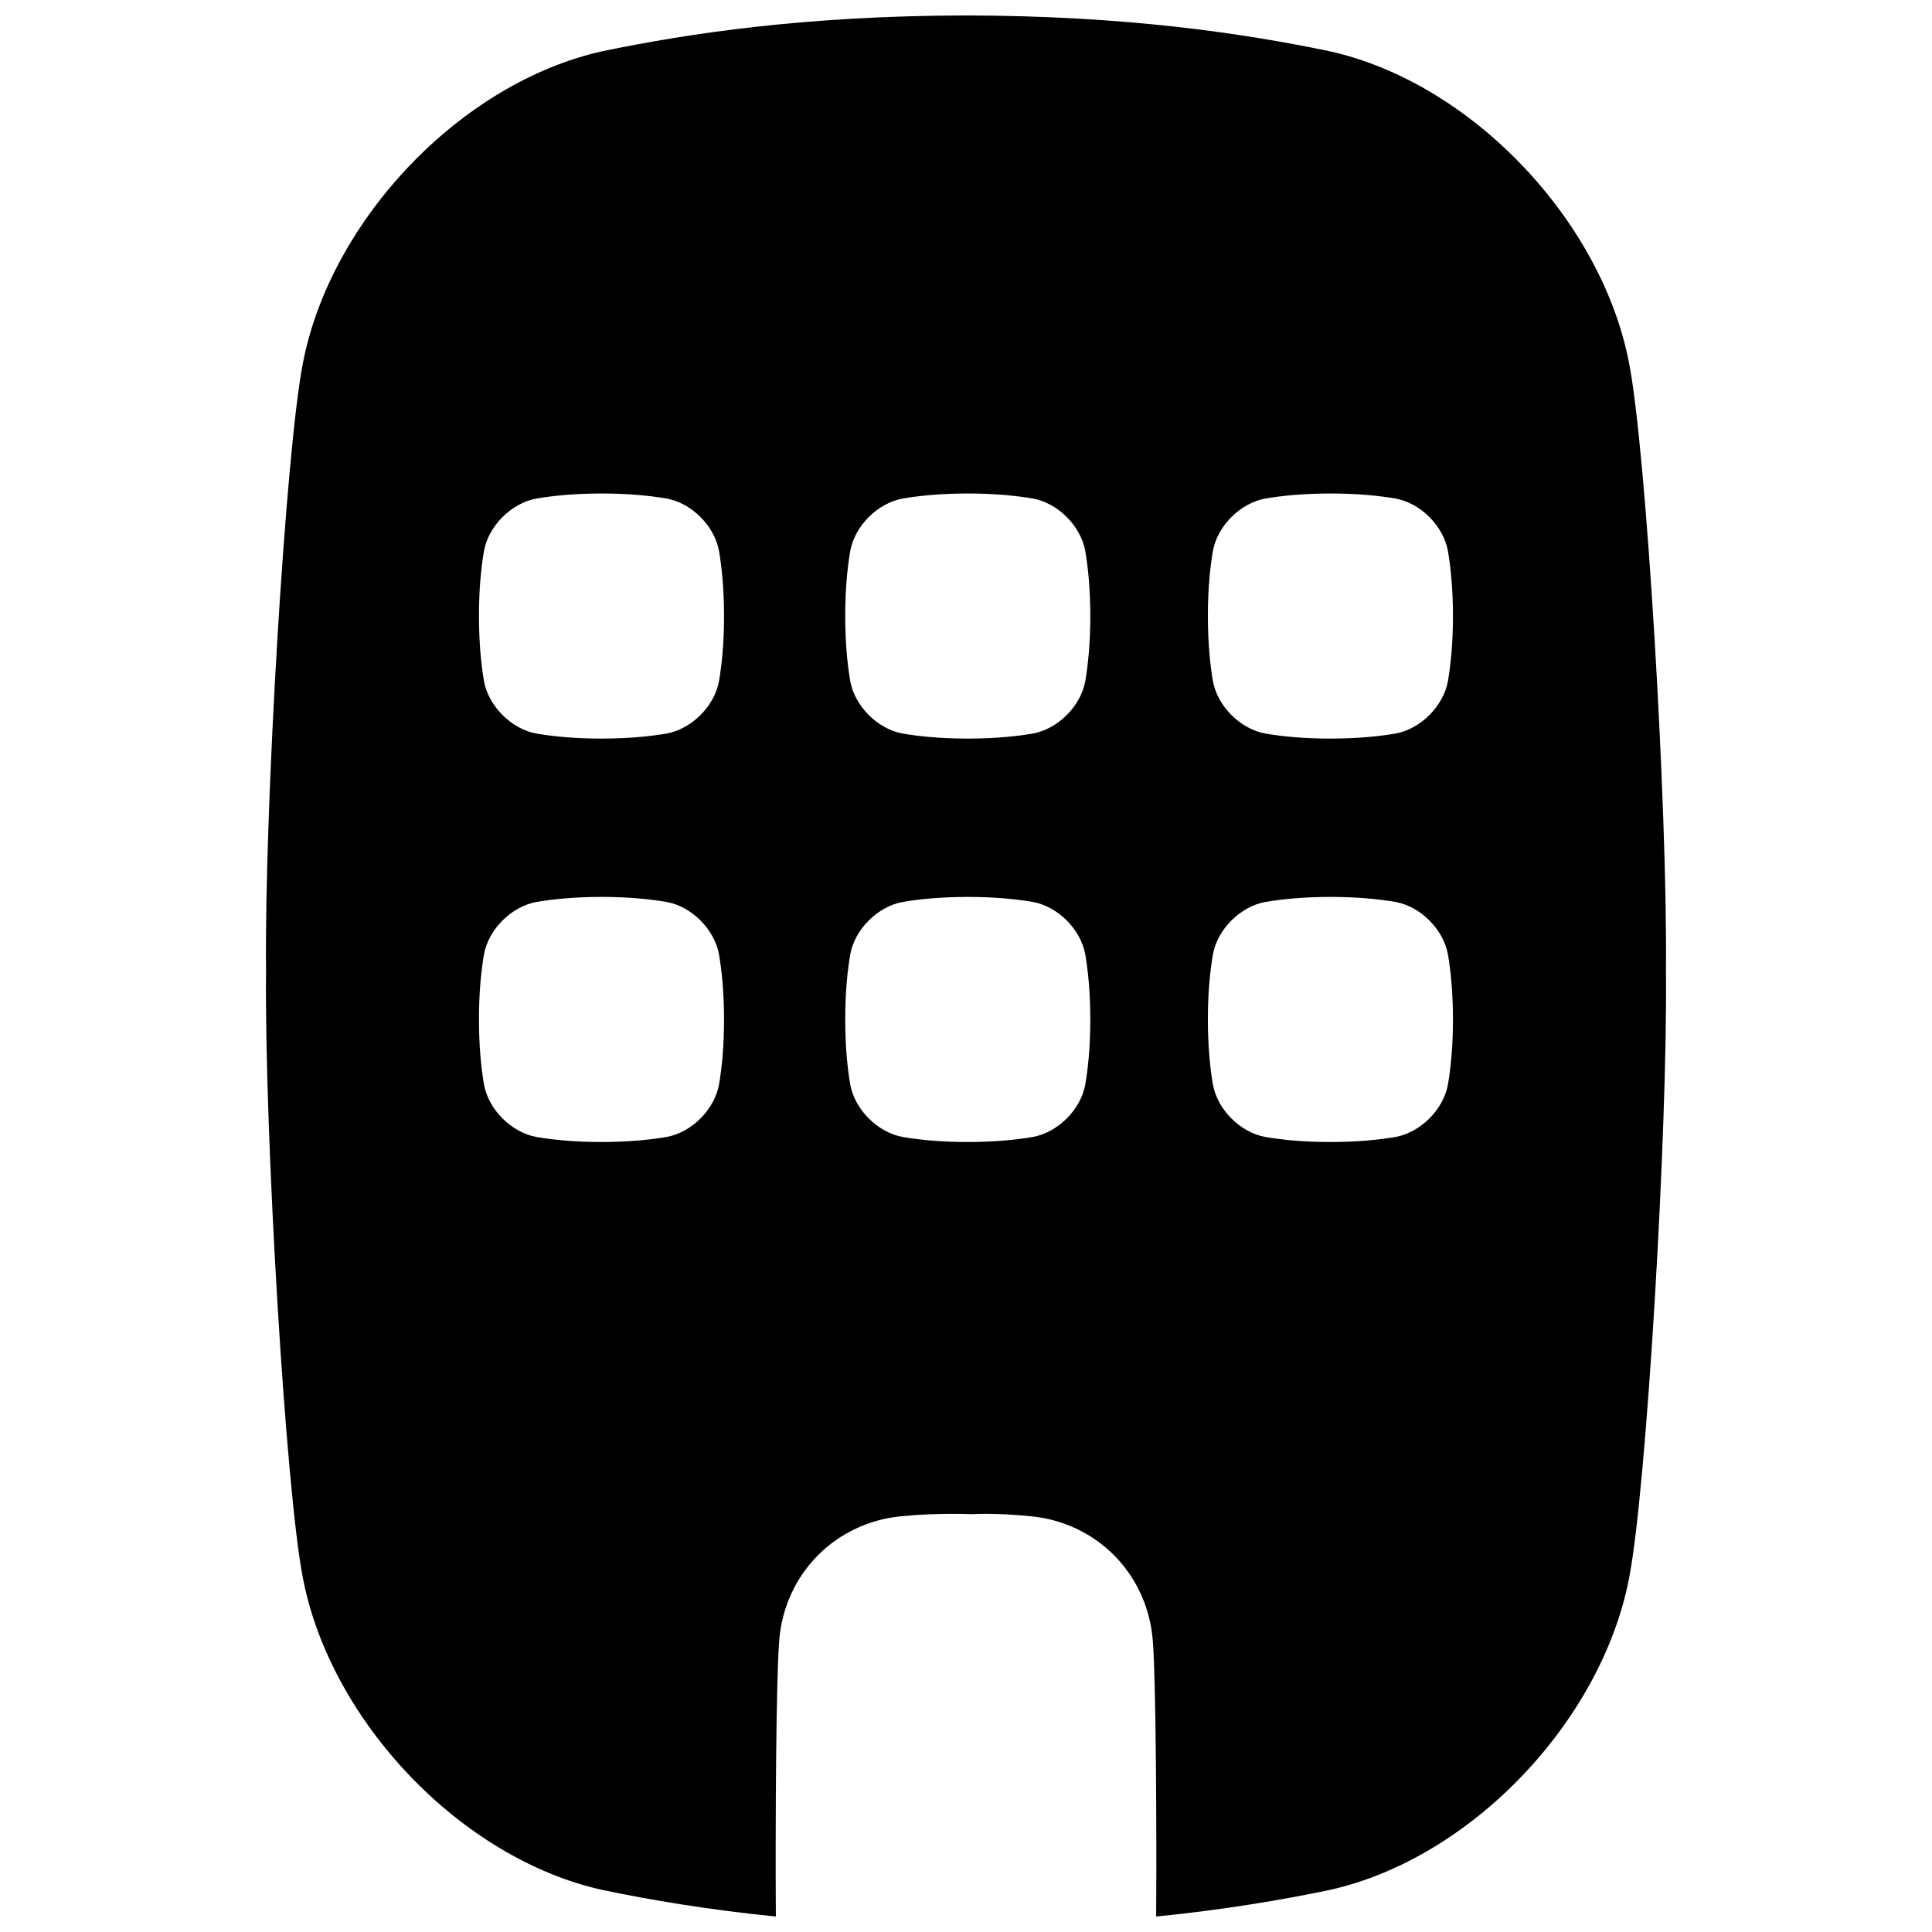 <?xml version="1.0" encoding="UTF-8"?>
<!-- Uploaded to: SVG Repo, www.svgrepo.com, Generator: SVG Repo Mixer Tools -->
<svg width="800px" height="800px" version="1.1" viewBox="144 144 512 512" xmlns="http://www.w3.org/2000/svg">
 <defs>
  <clipPath id="a">
   <path d="m214 148.09h372v503.81h-372z"/>
  </clipPath>
 </defs>
 <g clip-path="url(#a)">
  <path d="m585.49 401.22c0.461-42.391-5.207-138.17-9.801-161.15-7.312-37.707-41.77-74.176-79.379-82.5-22.84-4.754-53.902-9.398-96.312-9.477-42.41 0.07-73.477 4.734-96.312 9.477-37.609 8.324-72.07 44.793-79.379 82.5-4.594 22.984-10.273 118.76-9.801 161.15-0.461 42.391 5.207 138.17 9.801 161.15 7.312 37.719 41.77 74.176 79.379 82.5 12.613 2.617 27.758 5.215 45.922 7.027-0.148-24.09 0.051-63.762 0.934-73.602 0.738-8.375 4.34-16.195 10.156-22.07 5.816-5.875 13.59-9.543 21.863-10.371l0.254-0.031c10.098-0.992 18.746-0.543 18.754-0.543 0 0 5.519-0.461 15.617 0.543l0.254 0.031c8.277 0.816 16.051 4.496 21.863 10.371 5.816 5.875 9.406 13.699 10.156 22.07 0.887 9.84 1.082 49.516 0.934 73.602 18.164-1.812 33.309-4.398 45.922-7.027 37.609-8.324 72.07-44.793 79.379-82.5 4.594-22.984 10.273-118.76 9.801-161.15zm-250.93 30.121c-1.18 6.699-7.273 12.793-13.984 13.984-4.074 0.68-9.605 1.309-17.172 1.32-7.566 0-13.098-0.641-17.172-1.32-6.699-1.18-12.793-7.273-13.984-13.984-0.68-4.074-1.309-9.605-1.32-17.172 0-7.566 0.641-13.098 1.32-17.172 1.18-6.699 7.273-12.793 13.984-13.984 4.074-0.68 9.605-1.309 17.172-1.32 7.566 0 13.098 0.641 17.172 1.32 6.711 1.18 12.793 7.273 13.984 13.984 0.68 4.074 1.309 9.605 1.32 17.172 0 7.566-0.641 13.098-1.32 17.172zm0-106.91c-1.18 6.699-7.273 12.793-13.984 13.984-4.074 0.68-9.605 1.309-17.172 1.32-7.566 0-13.098-0.641-17.172-1.32-6.699-1.18-12.793-7.273-13.984-13.984-0.68-4.074-1.309-9.605-1.32-17.172 0-7.566 0.641-13.098 1.32-17.172 1.18-6.699 7.273-12.793 13.984-13.984 4.074-0.68 9.605-1.309 17.172-1.32 7.566 0 13.098 0.641 17.172 1.32 6.711 1.18 12.793 7.273 13.984 13.984 0.68 4.074 1.309 9.605 1.32 17.172 0 7.566-0.641 13.098-1.32 17.172zm97.062 106.91c-1.18 6.699-7.273 12.793-13.984 13.984-4.074 0.68-9.605 1.309-17.172 1.32-7.566 0-13.098-0.641-17.172-1.32-6.699-1.18-12.793-7.273-13.984-13.984-0.68-4.074-1.309-9.605-1.32-17.172 0-7.566 0.641-13.098 1.32-17.172 1.18-6.699 7.273-12.793 13.984-13.984 4.074-0.68 9.605-1.309 17.172-1.32 7.566 0 13.098 0.641 17.172 1.32 6.711 1.18 12.793 7.273 13.984 13.984 0.68 4.074 1.309 9.605 1.32 17.172 0 7.566-0.641 13.098-1.32 17.172zm0-106.91c-1.18 6.699-7.273 12.793-13.984 13.984-4.074 0.68-9.605 1.309-17.172 1.32-7.566 0-13.098-0.641-17.172-1.32-6.699-1.18-12.793-7.273-13.984-13.984-0.68-4.074-1.309-9.605-1.32-17.172 0-7.566 0.641-13.098 1.32-17.172 1.18-6.699 7.273-12.793 13.984-13.984 4.074-0.68 9.605-1.309 17.172-1.32 7.566 0 13.098 0.641 17.172 1.32 6.711 1.18 12.793 7.273 13.984 13.984 0.68 4.074 1.309 9.605 1.32 17.172 0 7.566-0.641 13.098-1.32 17.172zm96.109 106.91c-1.18 6.699-7.273 12.793-13.984 13.984-4.074 0.68-9.605 1.309-17.172 1.32-7.566 0-13.098-0.641-17.172-1.32-6.699-1.18-12.793-7.273-13.984-13.984-0.68-4.074-1.309-9.605-1.32-17.172 0-7.566 0.641-13.098 1.32-17.172 1.18-6.699 7.273-12.793 13.984-13.984 4.074-0.68 9.605-1.309 17.172-1.32 7.566 0 13.098 0.641 17.172 1.32 6.711 1.18 12.793 7.273 13.984 13.984 0.68 4.074 1.309 9.605 1.32 17.172 0 7.566-0.641 13.098-1.32 17.172zm0-106.91c-1.18 6.699-7.273 12.793-13.984 13.984-4.074 0.68-9.605 1.309-17.172 1.32-7.566 0-13.098-0.641-17.172-1.32-6.699-1.18-12.793-7.273-13.984-13.984-0.68-4.074-1.309-9.605-1.32-17.172 0-7.566 0.641-13.098 1.32-17.172 1.18-6.699 7.273-12.793 13.984-13.984 4.074-0.68 9.605-1.309 17.172-1.32 7.566 0 13.098 0.641 17.172 1.32 6.711 1.18 12.793 7.273 13.984 13.984 0.68 4.074 1.309 9.605 1.32 17.172 0 7.566-0.641 13.098-1.32 17.172z"/>
 </g>
</svg>